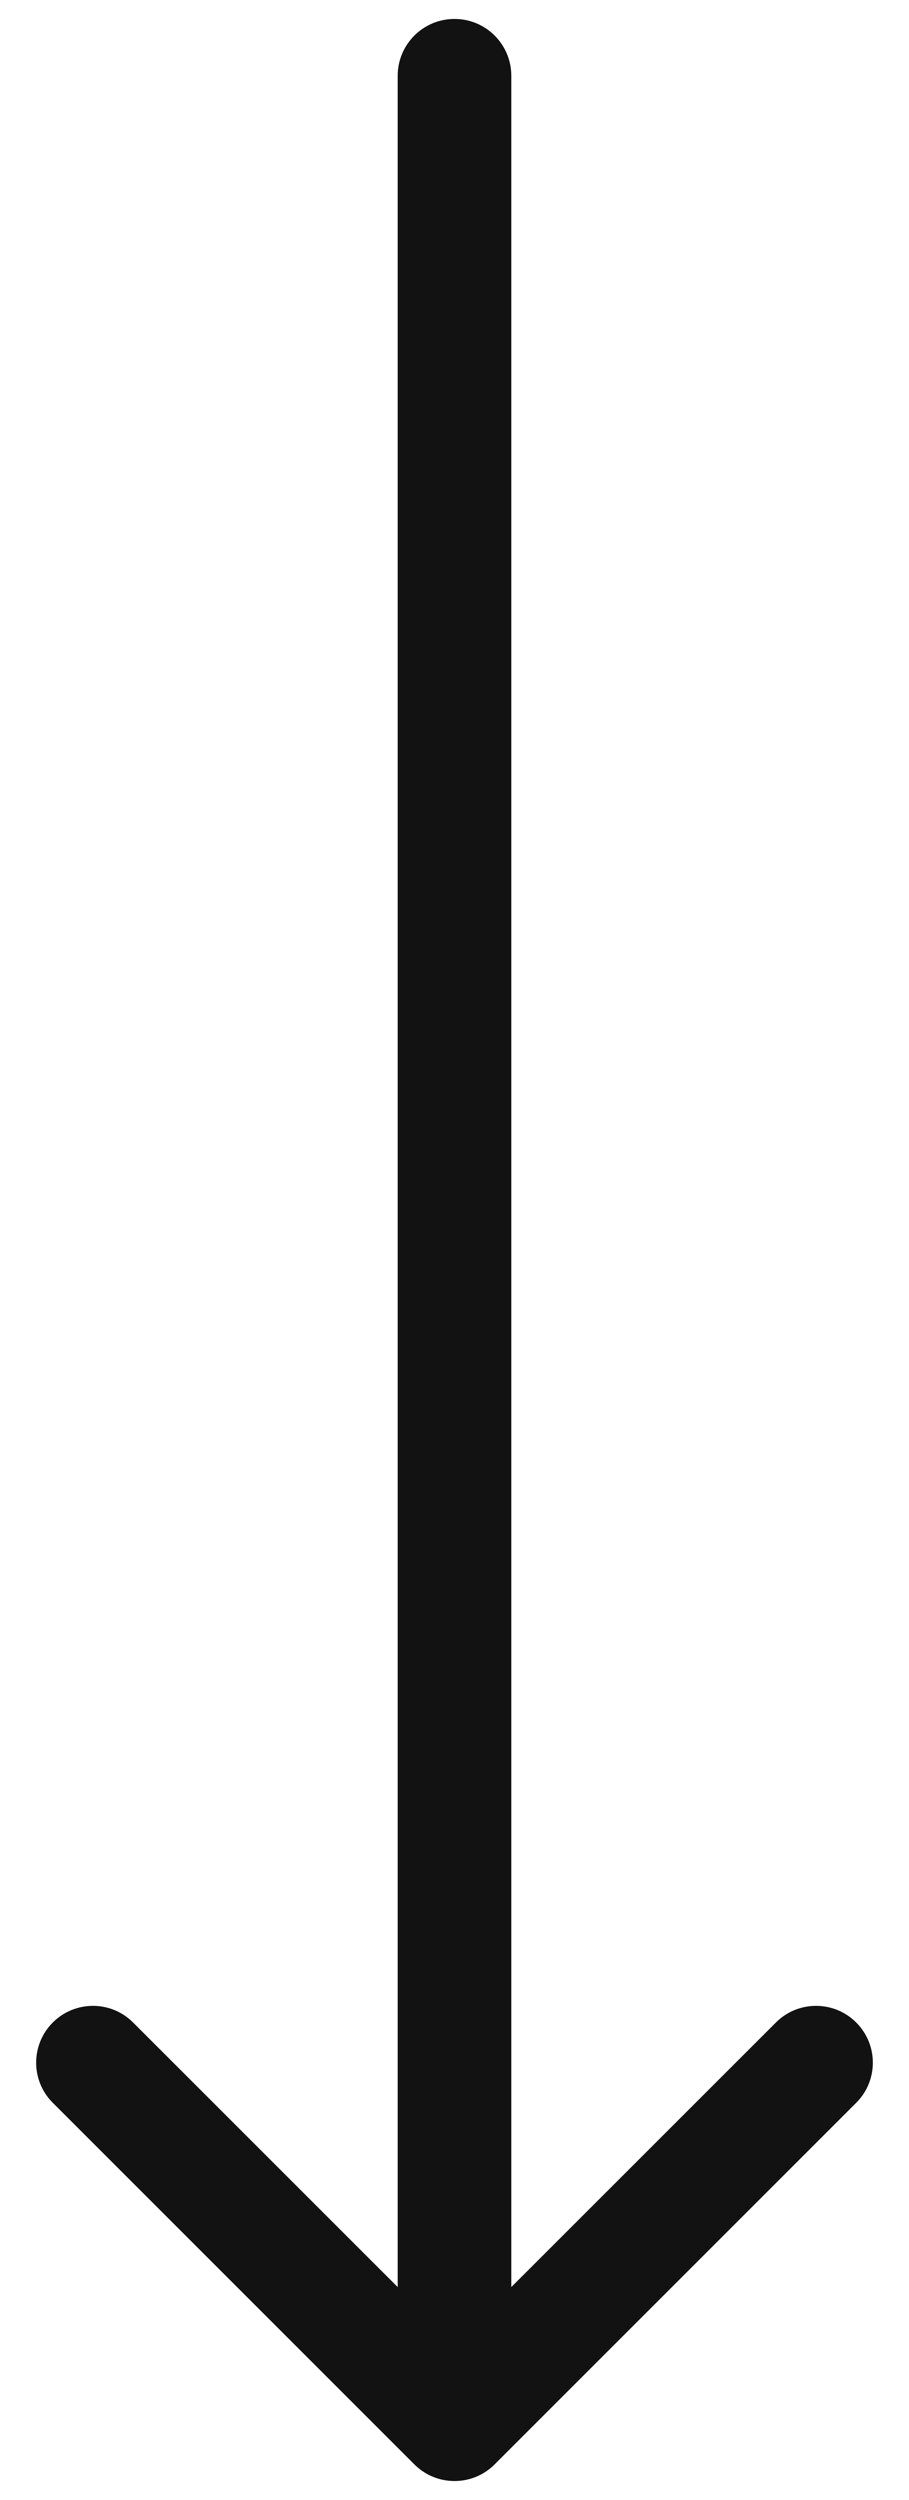 <svg width="12" height="33" viewBox="0 0 12 33" fill="none" xmlns="http://www.w3.org/2000/svg">
<path d="M6.75 1C6.75 0.586 6.414 0.25 6 0.25C5.586 0.25 5.25 0.586 5.25 1L6.75 1ZM5.47 32.53C5.763 32.823 6.237 32.823 6.53 32.53L11.303 27.757C11.596 27.465 11.596 26.99 11.303 26.697C11.01 26.404 10.536 26.404 10.243 26.697L6 30.939L1.757 26.697C1.464 26.404 0.99 26.404 0.697 26.697C0.404 26.99 0.404 27.465 0.697 27.757L5.47 32.53ZM5.25 1L5.25 32L6.75 32L6.75 1L5.25 1Z" fill="#121212"/>
</svg>
